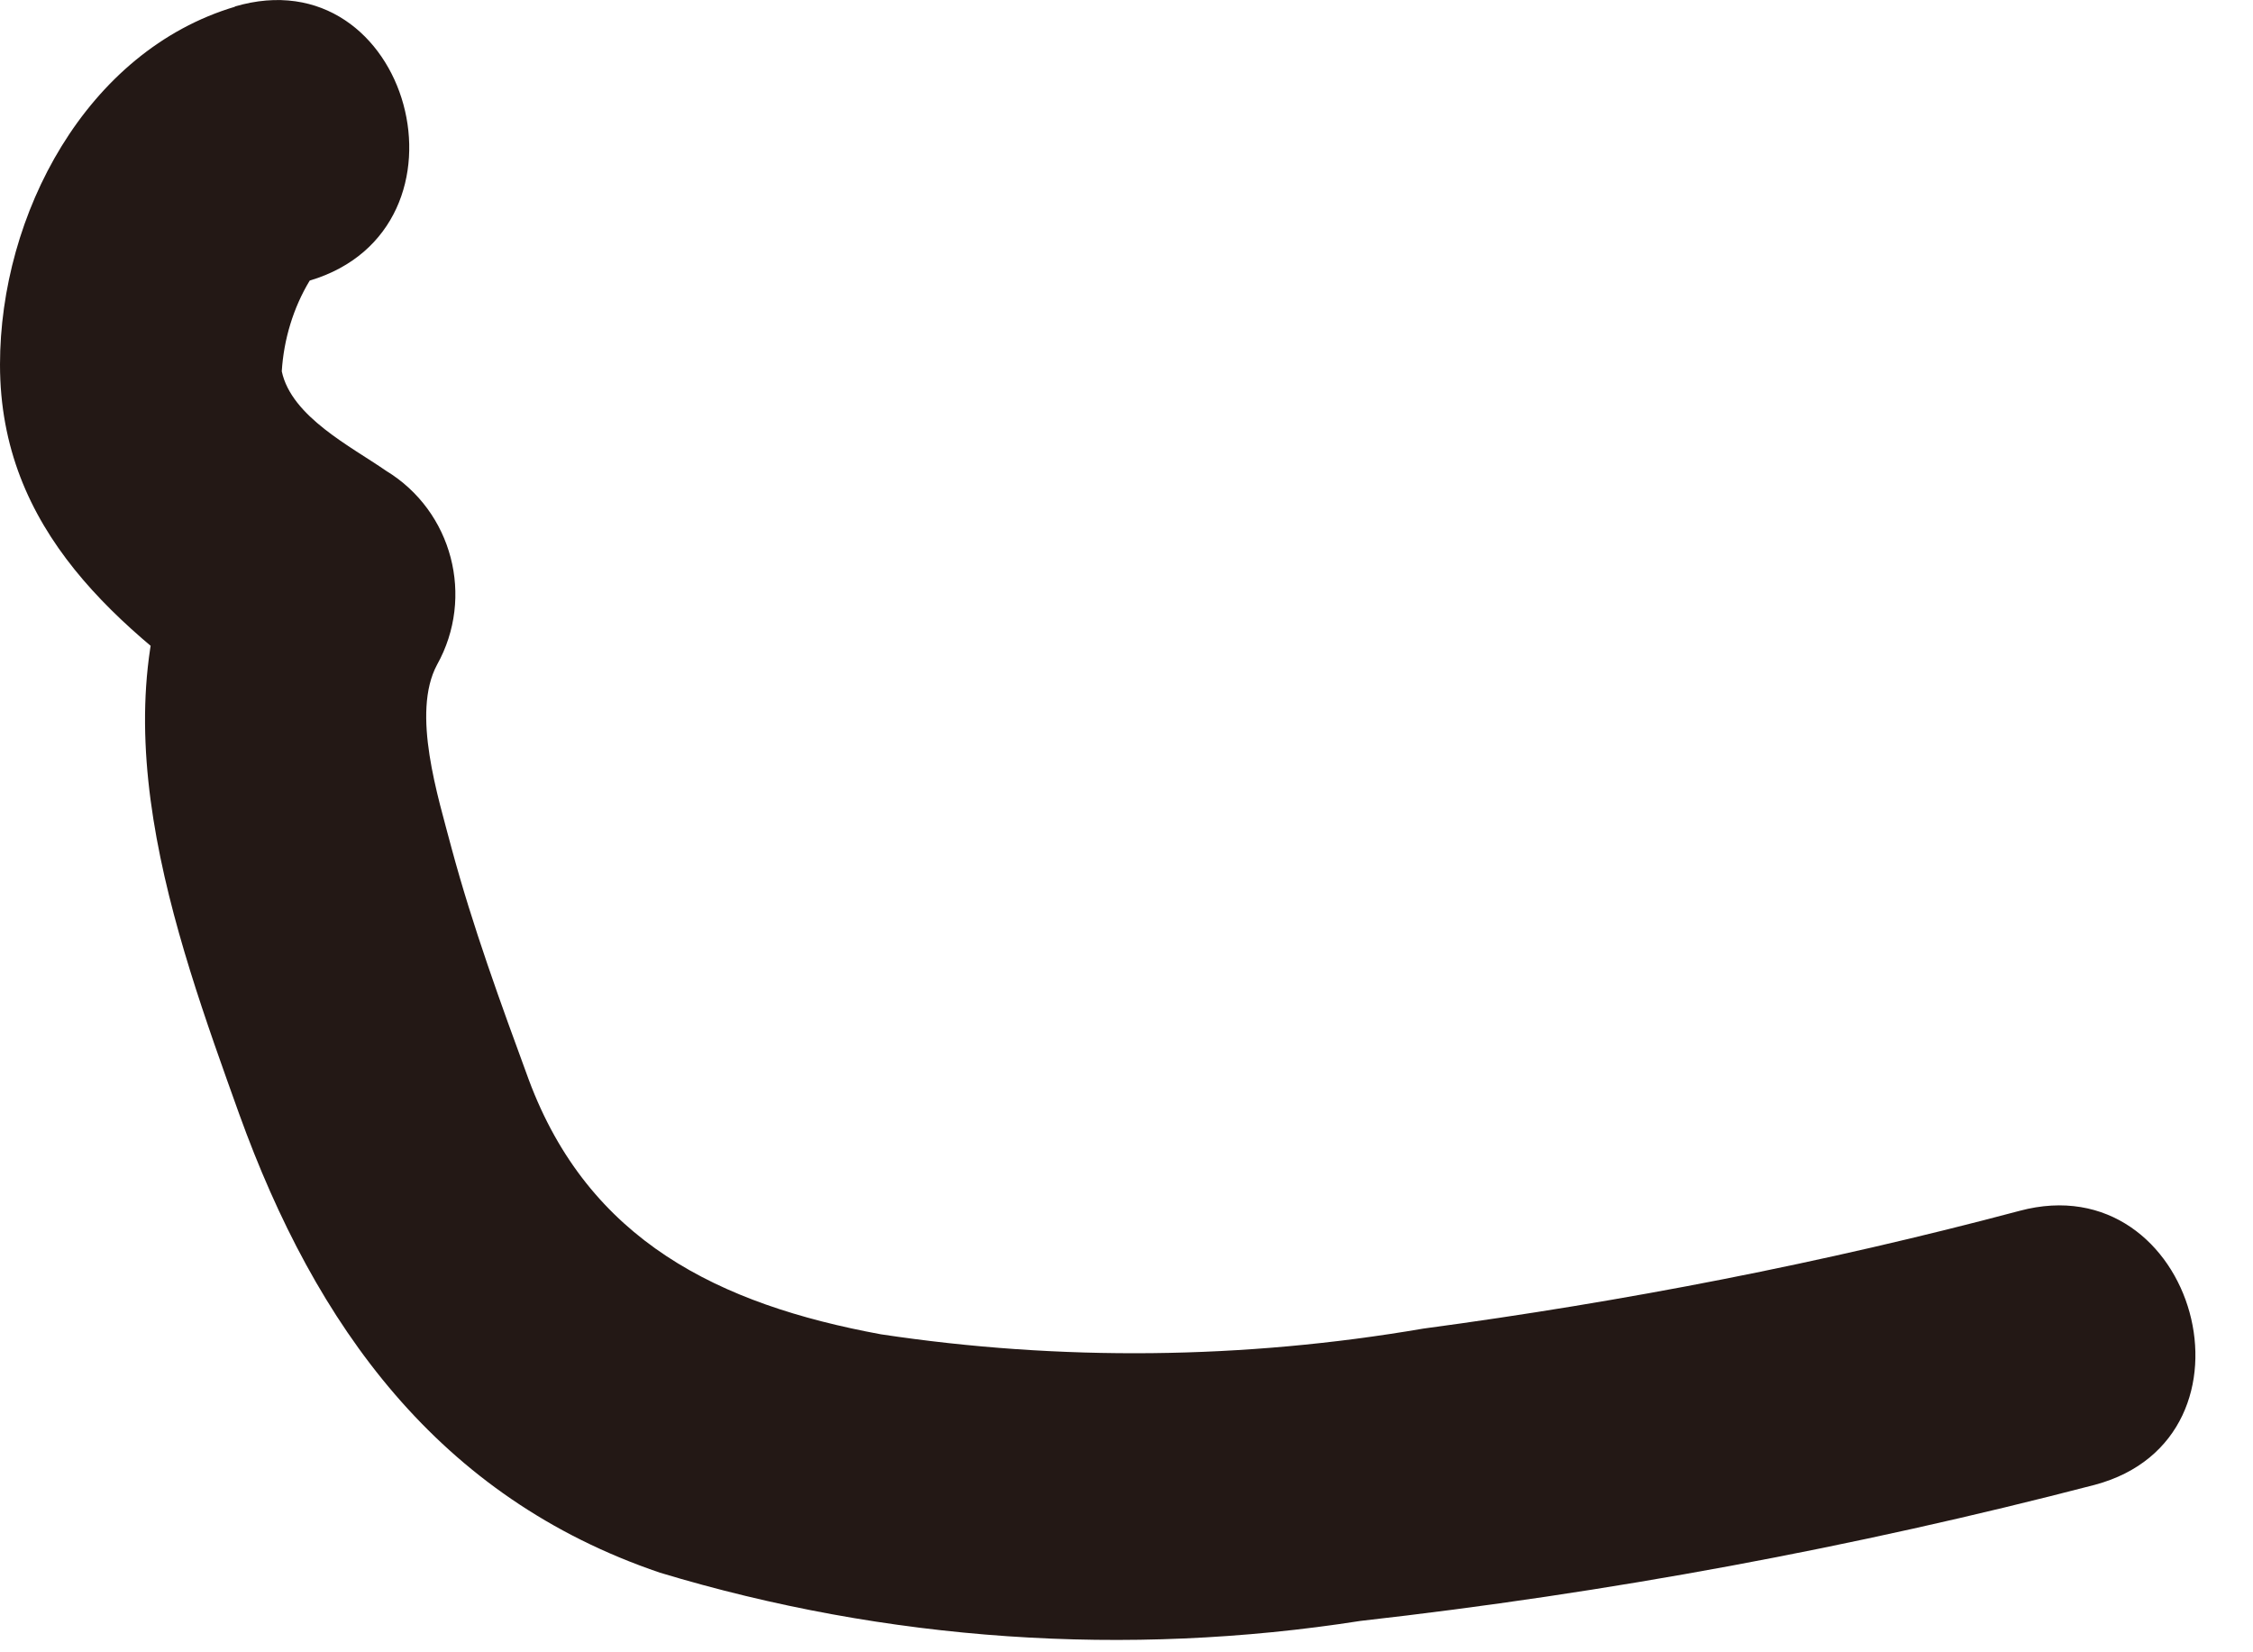 <?xml version="1.0" encoding="utf-8"?>
<svg xmlns="http://www.w3.org/2000/svg" fill="none" height="100%" overflow="visible" preserveAspectRatio="none" style="display: block;" viewBox="0 0 15 11" width="100%">
<path d="M1.567 0.044C0.572 0.339 0 1.431 0 2.427C0 3.532 0.784 4.181 1.619 4.765L1.278 3.474C0.61 4.714 1.156 6.198 1.593 7.418C2.101 8.825 2.917 9.969 4.394 10.47C5.904 10.926 7.497 11.035 9.058 10.791C10.709 10.605 12.341 10.303 13.947 9.885C15.122 9.571 14.621 7.746 13.446 8.061C12.142 8.408 10.818 8.665 9.476 8.845C8.281 9.05 7.06 9.063 5.865 8.883C4.786 8.684 3.919 8.26 3.52 7.187C3.334 6.68 3.148 6.172 3.006 5.645C2.917 5.305 2.737 4.746 2.91 4.425C3.161 3.975 3.013 3.403 2.57 3.134C2.338 2.973 1.94 2.774 1.876 2.472C1.889 2.26 1.953 2.048 2.062 1.868C3.225 1.521 2.73 -0.303 1.561 0.044H1.567Z" fill="#231815" id="Vector"/>
</svg>